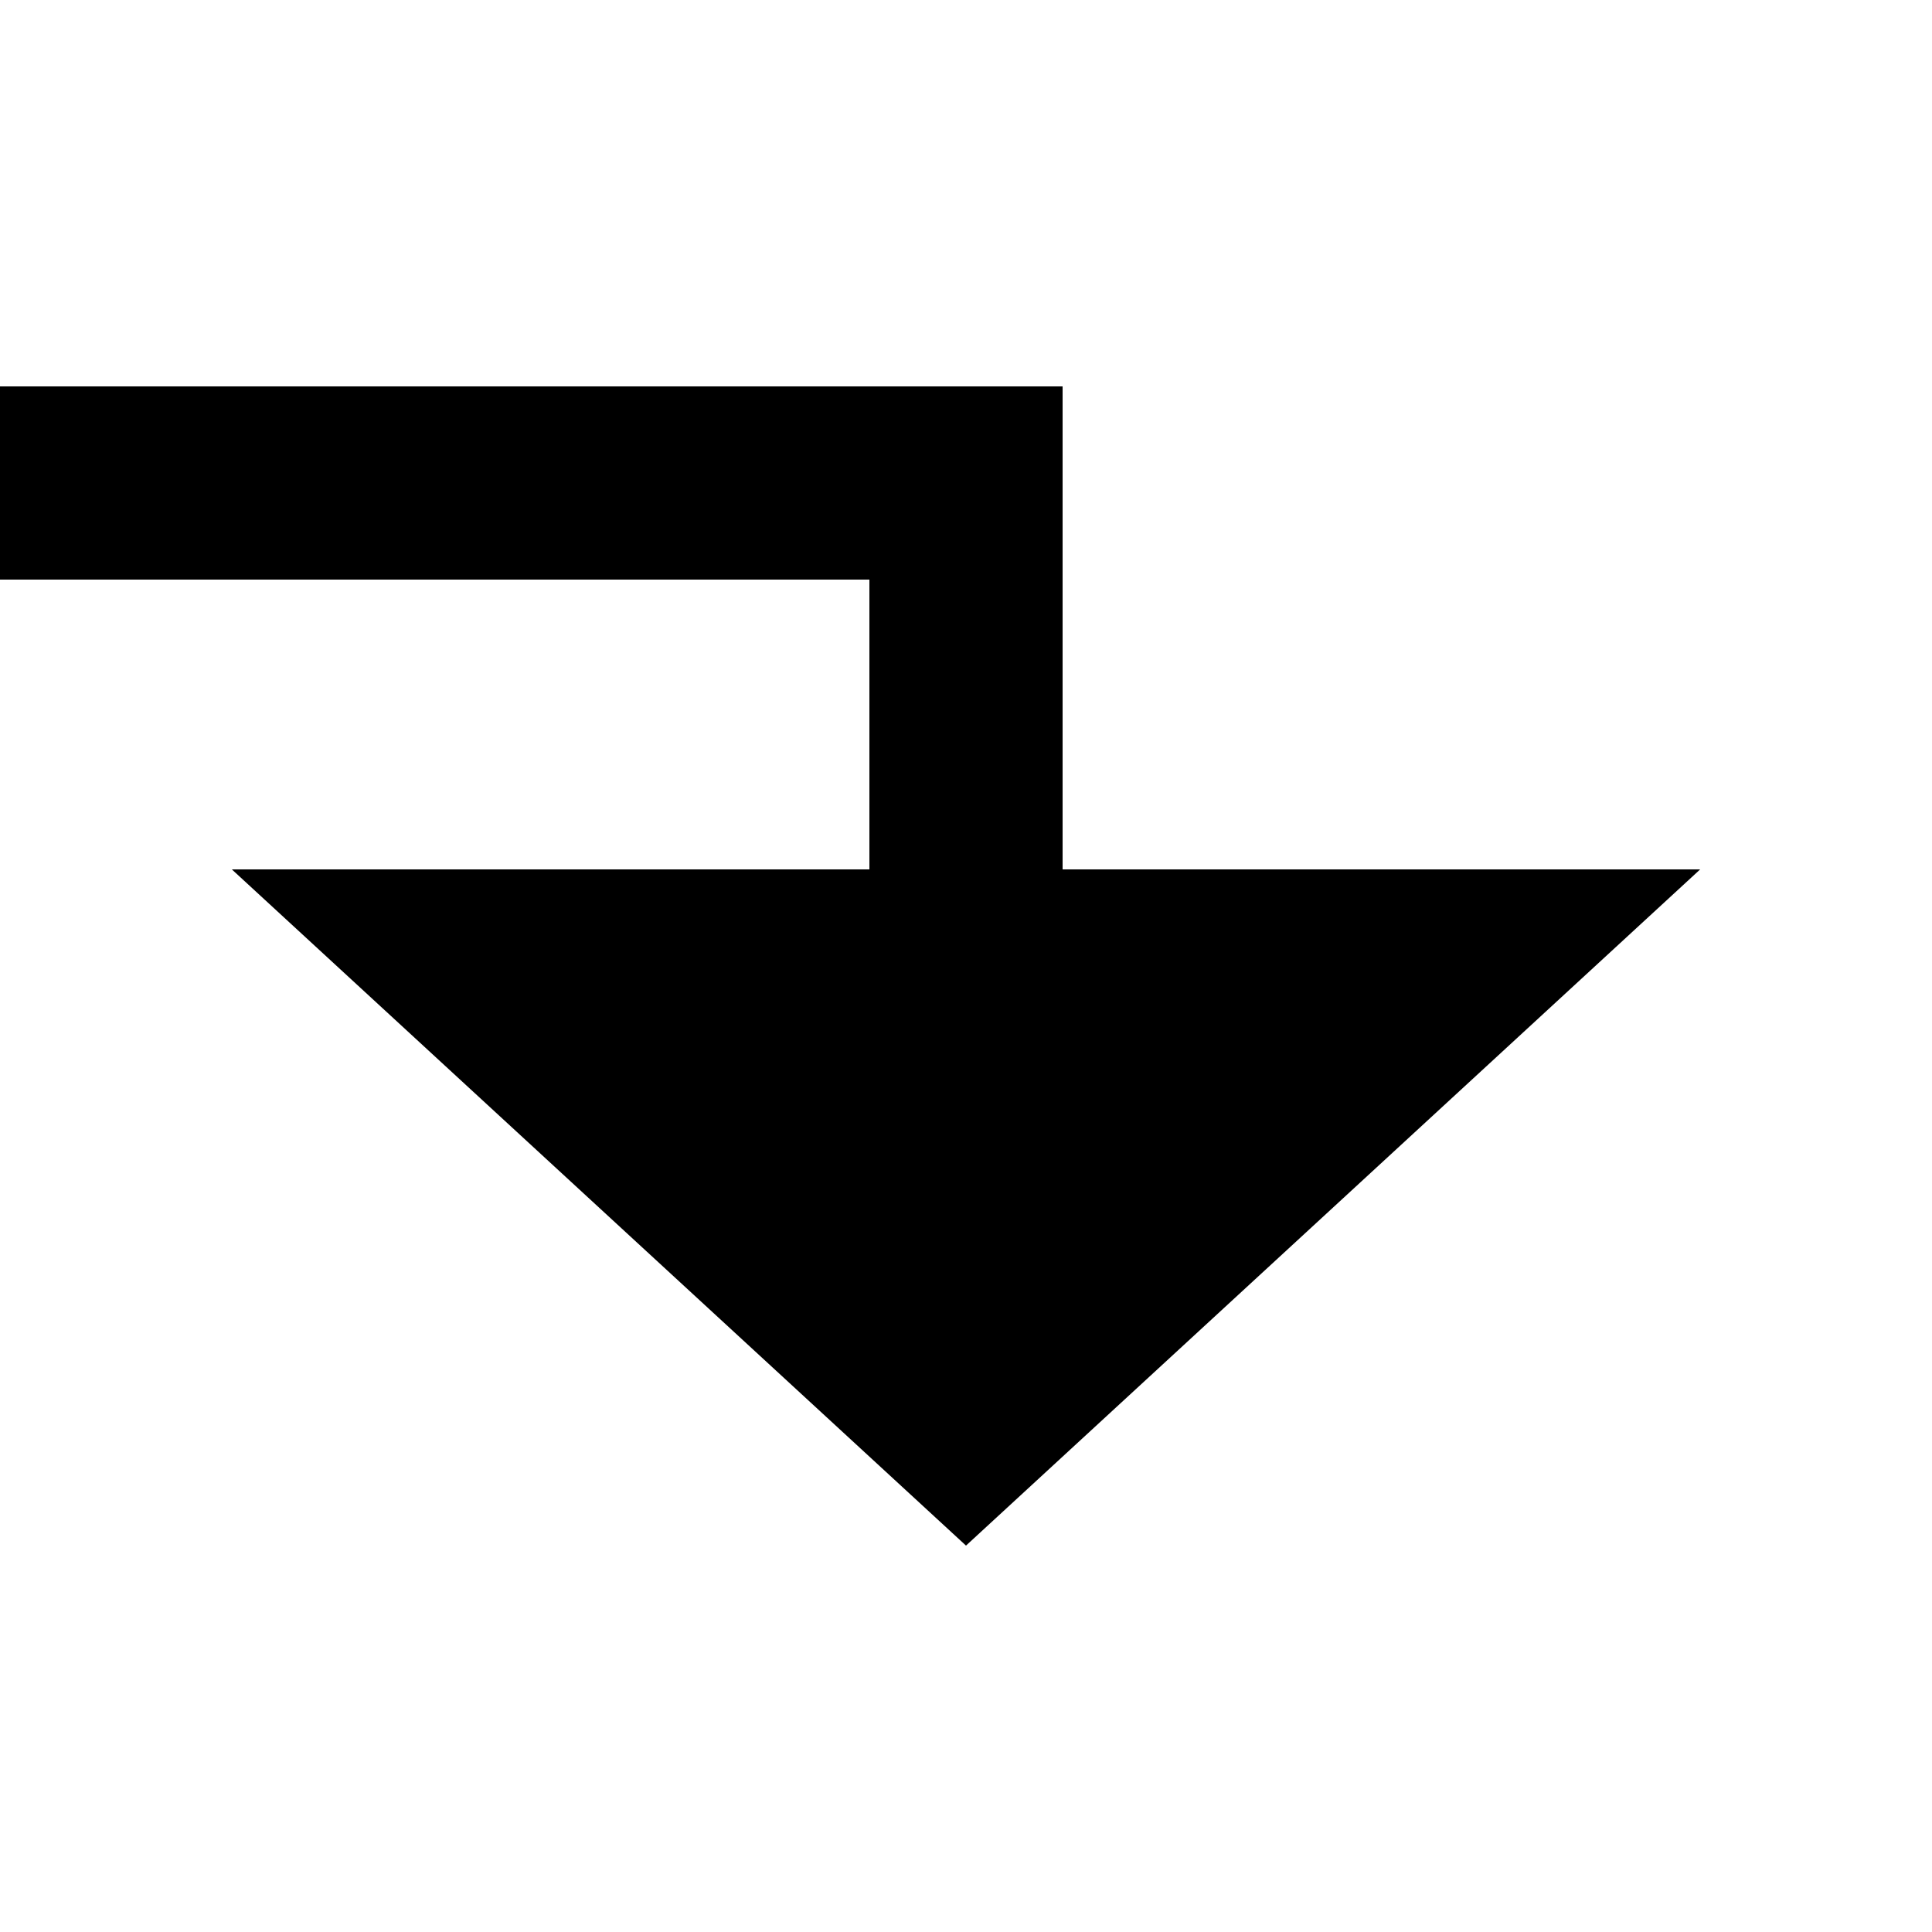 ﻿<?xml version="1.0" encoding="utf-8"?>
<svg version="1.1" xmlns:xlink="http://www.w3.org/1999/xlink" width="20px" height="20px" preserveAspectRatio="xMinYMid meet" viewBox="774 146  20 18" xmlns="http://www.w3.org/2000/svg">
  <path d="M 540 172  L 540 150  L 784 150  L 784 155  " stroke-width="2" stroke="#000000" fill="none" />
  <path d="M 776.4 154  L 784 161  L 791.6 154  L 776.4 154  Z " fill-rule="nonzero" fill="#000000" stroke="none" />
</svg>